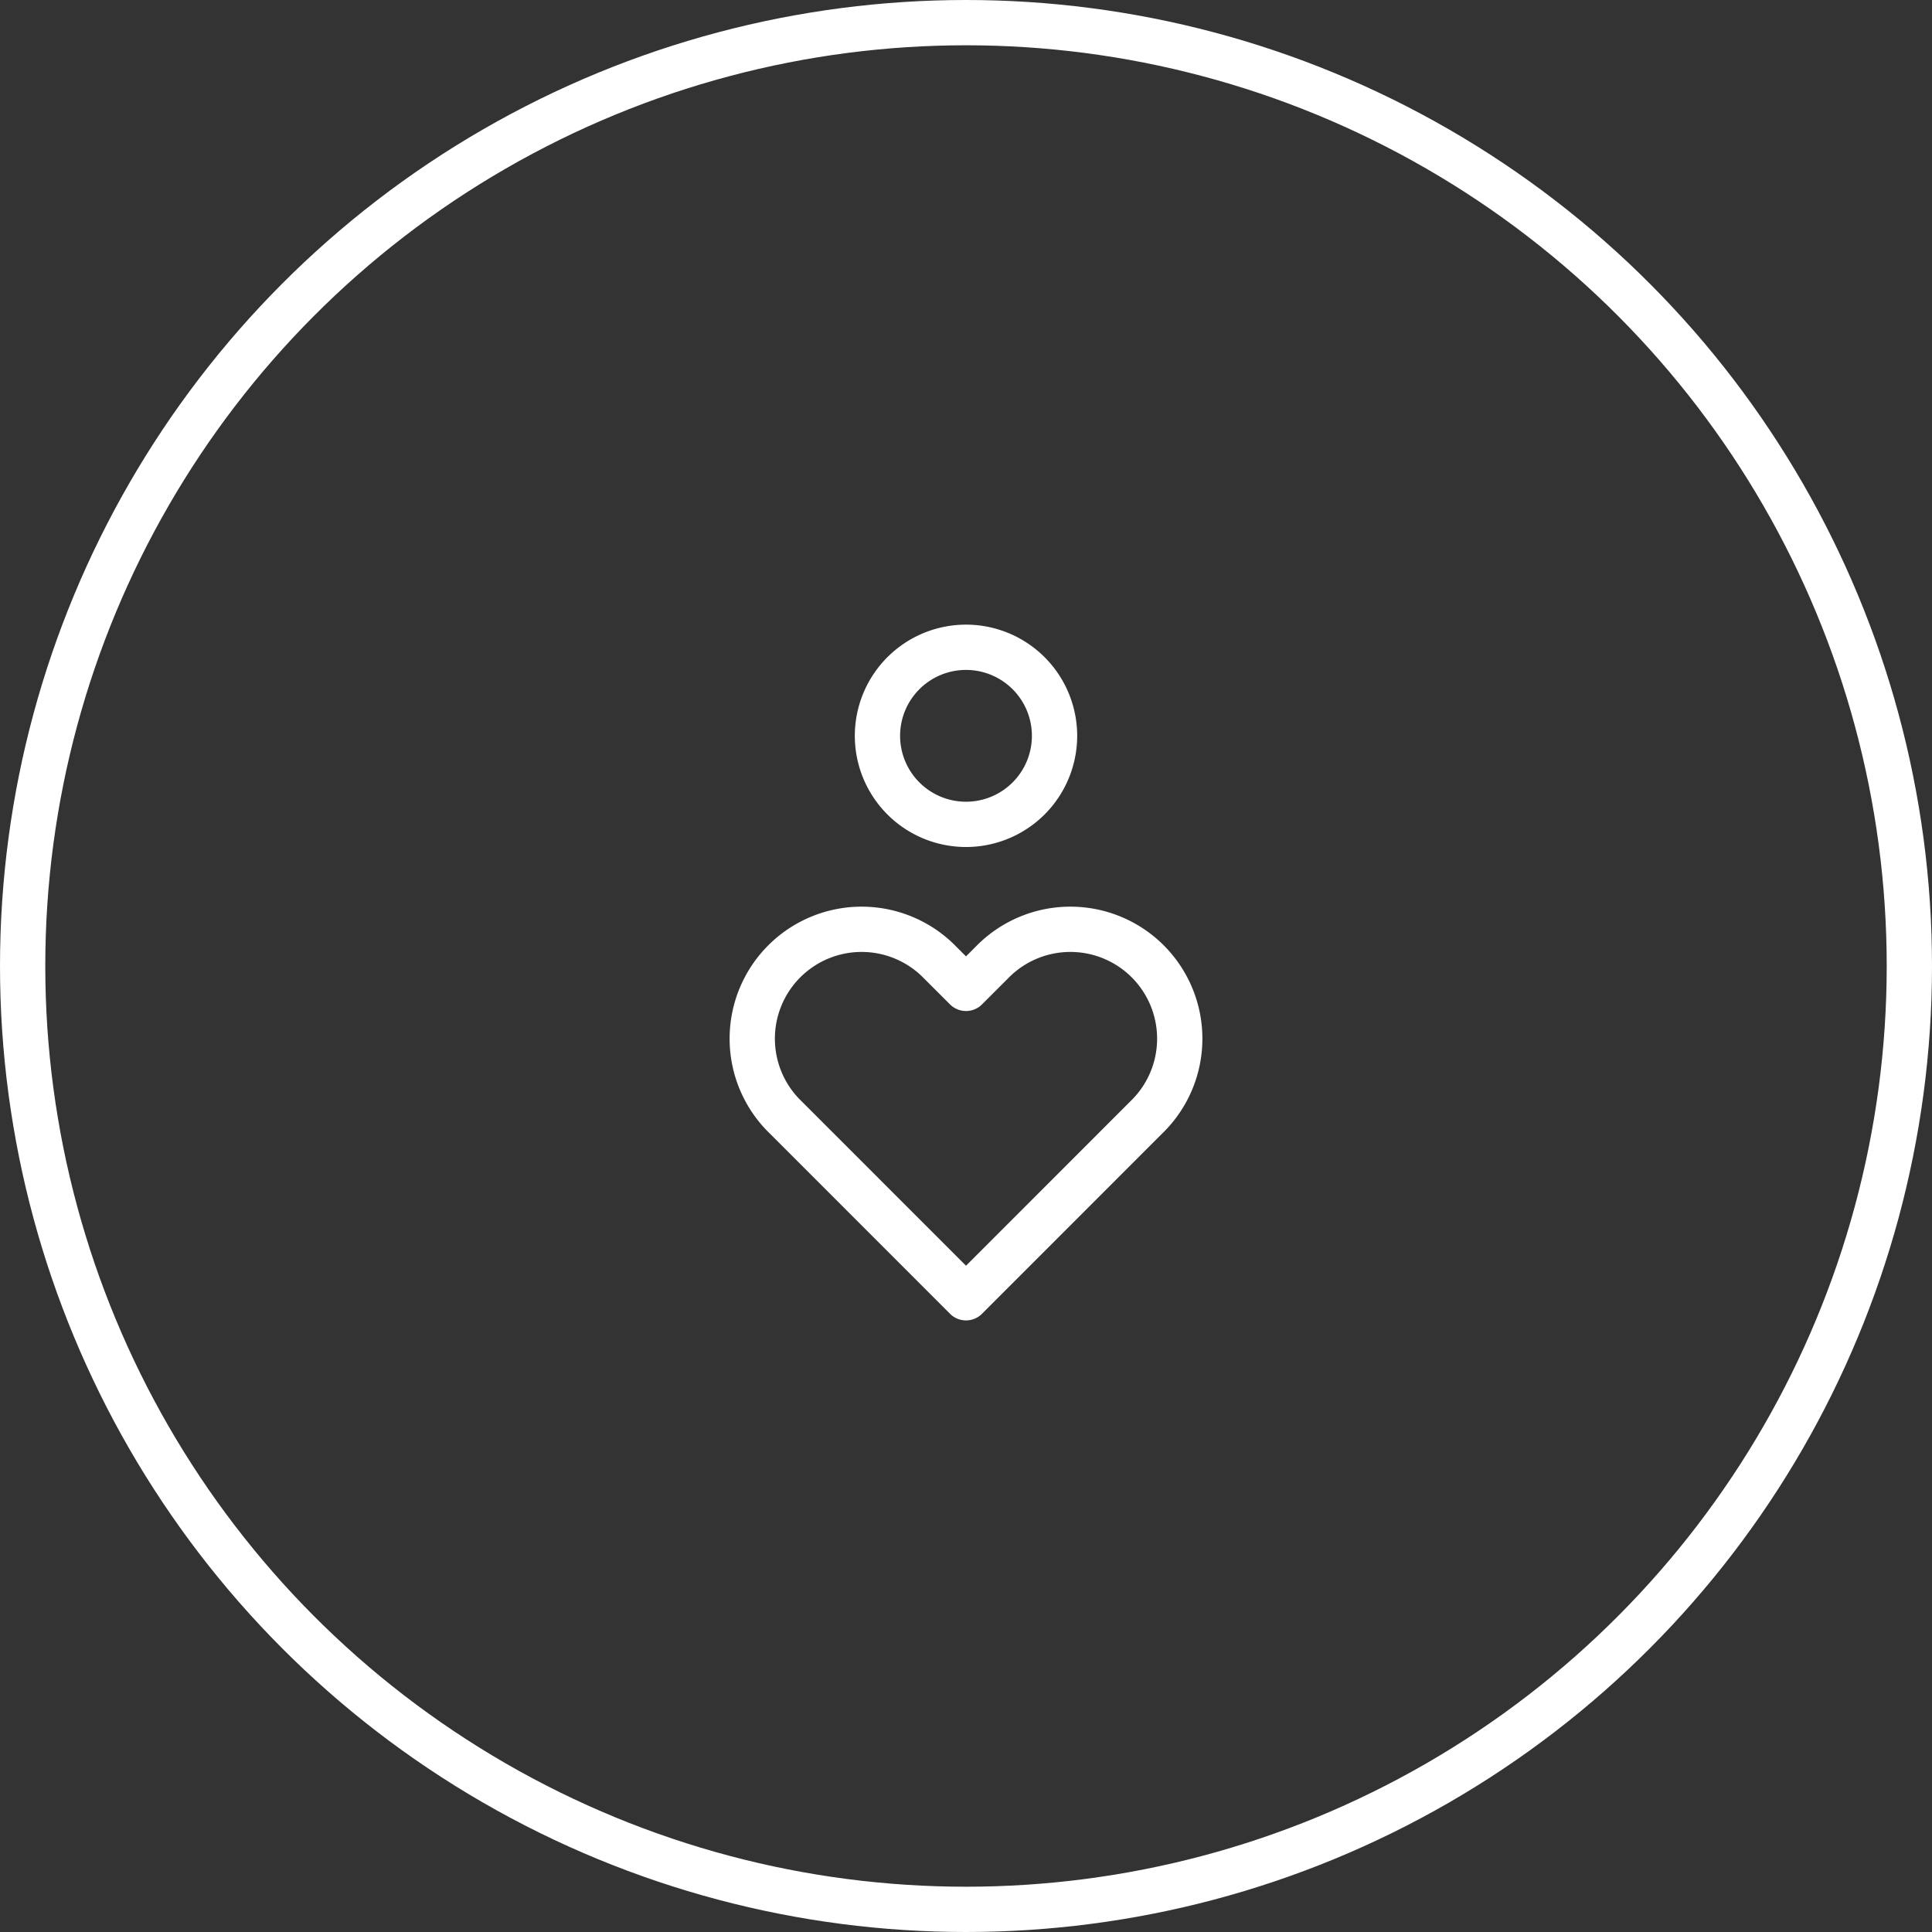 <svg xmlns="http://www.w3.org/2000/svg" width="64" height="64" viewBox="0 0 64 64">
  <rect x="0" y="0" width="64" height="64" fill="#333333" stroke="none"/>
  <g id="_4" data-name="4" transform="translate(-112 -1407.006)">
    <g id="Ellipse_502" data-name="Ellipse 502" transform="translate(112 1407.006)" fill="none" stroke="#fff" stroke-width="1.5">
      <circle cx="32" cy="32" r="32" stroke="none"/>
      <circle cx="32" cy="32" r="31.25" fill="none"/>
    </g>
    <g id="Group_18677" data-name="Group 18677" transform="translate(129.922 1424.928)">
      <path id="Path_27234" data-name="Path 27234" d="M0,0H28.156V28.156H0Z" fill="none"/>
      <path id="Path_27235" data-name="Path 27235" d="M12.433,5.933m-2.933,0A2.933,2.933,0,1,0,12.433,3,2.933,2.933,0,0,0,9.5,5.933" transform="translate(1.645 0.52)" fill="none" stroke="#fff" stroke-linecap="round" stroke-linejoin="round" stroke-width="1.5"/>
      <path id="Path_27236" data-name="Path 27236" d="M13.039,23.163l5.977-5.979a3.623,3.623,0,1,0-5.123-5.123l-.854.853-.854-.853a3.623,3.623,0,1,0-5.123,5.123l5.977,5.978Z" transform="translate(1.039 1.905)" fill="none" stroke="#fff" stroke-linecap="round" stroke-linejoin="round" stroke-width="1.5"/>
    </g>
  </g>
</svg>

